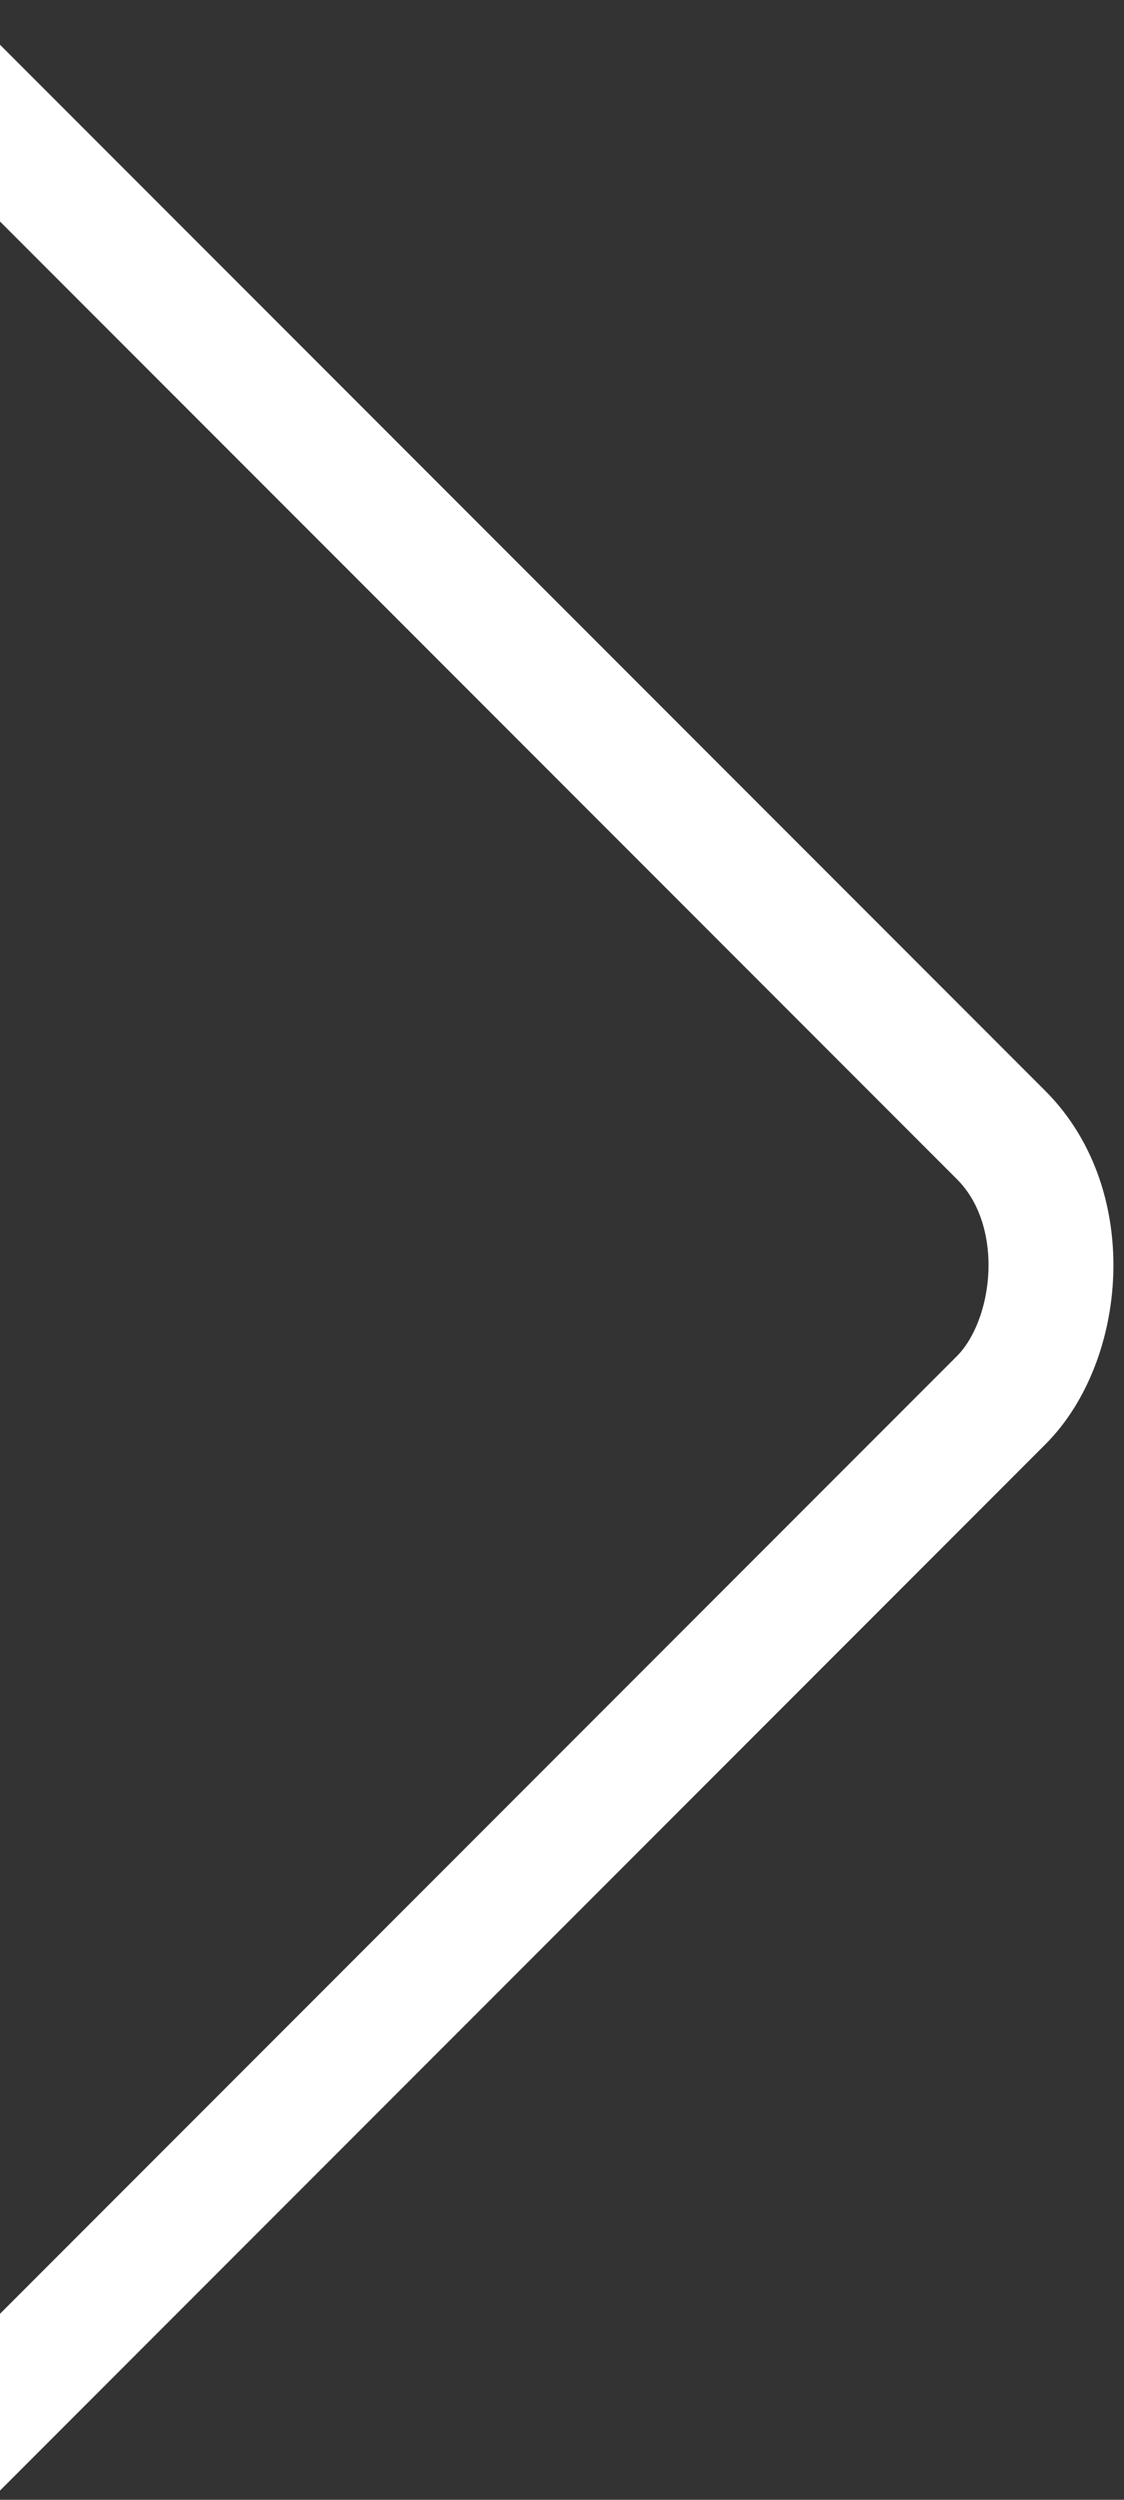 <svg width="18" height="40" viewBox="0 0 18 40" fill="none" xmlns="http://www.w3.org/2000/svg">
<rect x="0" y="0" width="18" height="40" fill="#333333" stroke="none"/>
<g clip-path="url(#clip0_4164_365)">
<rect x="-8.716" y="-6.586" width="38" height="38" rx="3" transform="rotate(45 -8.716 -6.586)" stroke="white" stroke-width="2"/>
</g>
<defs>
<clipPath id="clip0_4164_365">
<rect width="18" height="40" fill="white"/>
</clipPath>
</defs>
</svg>
